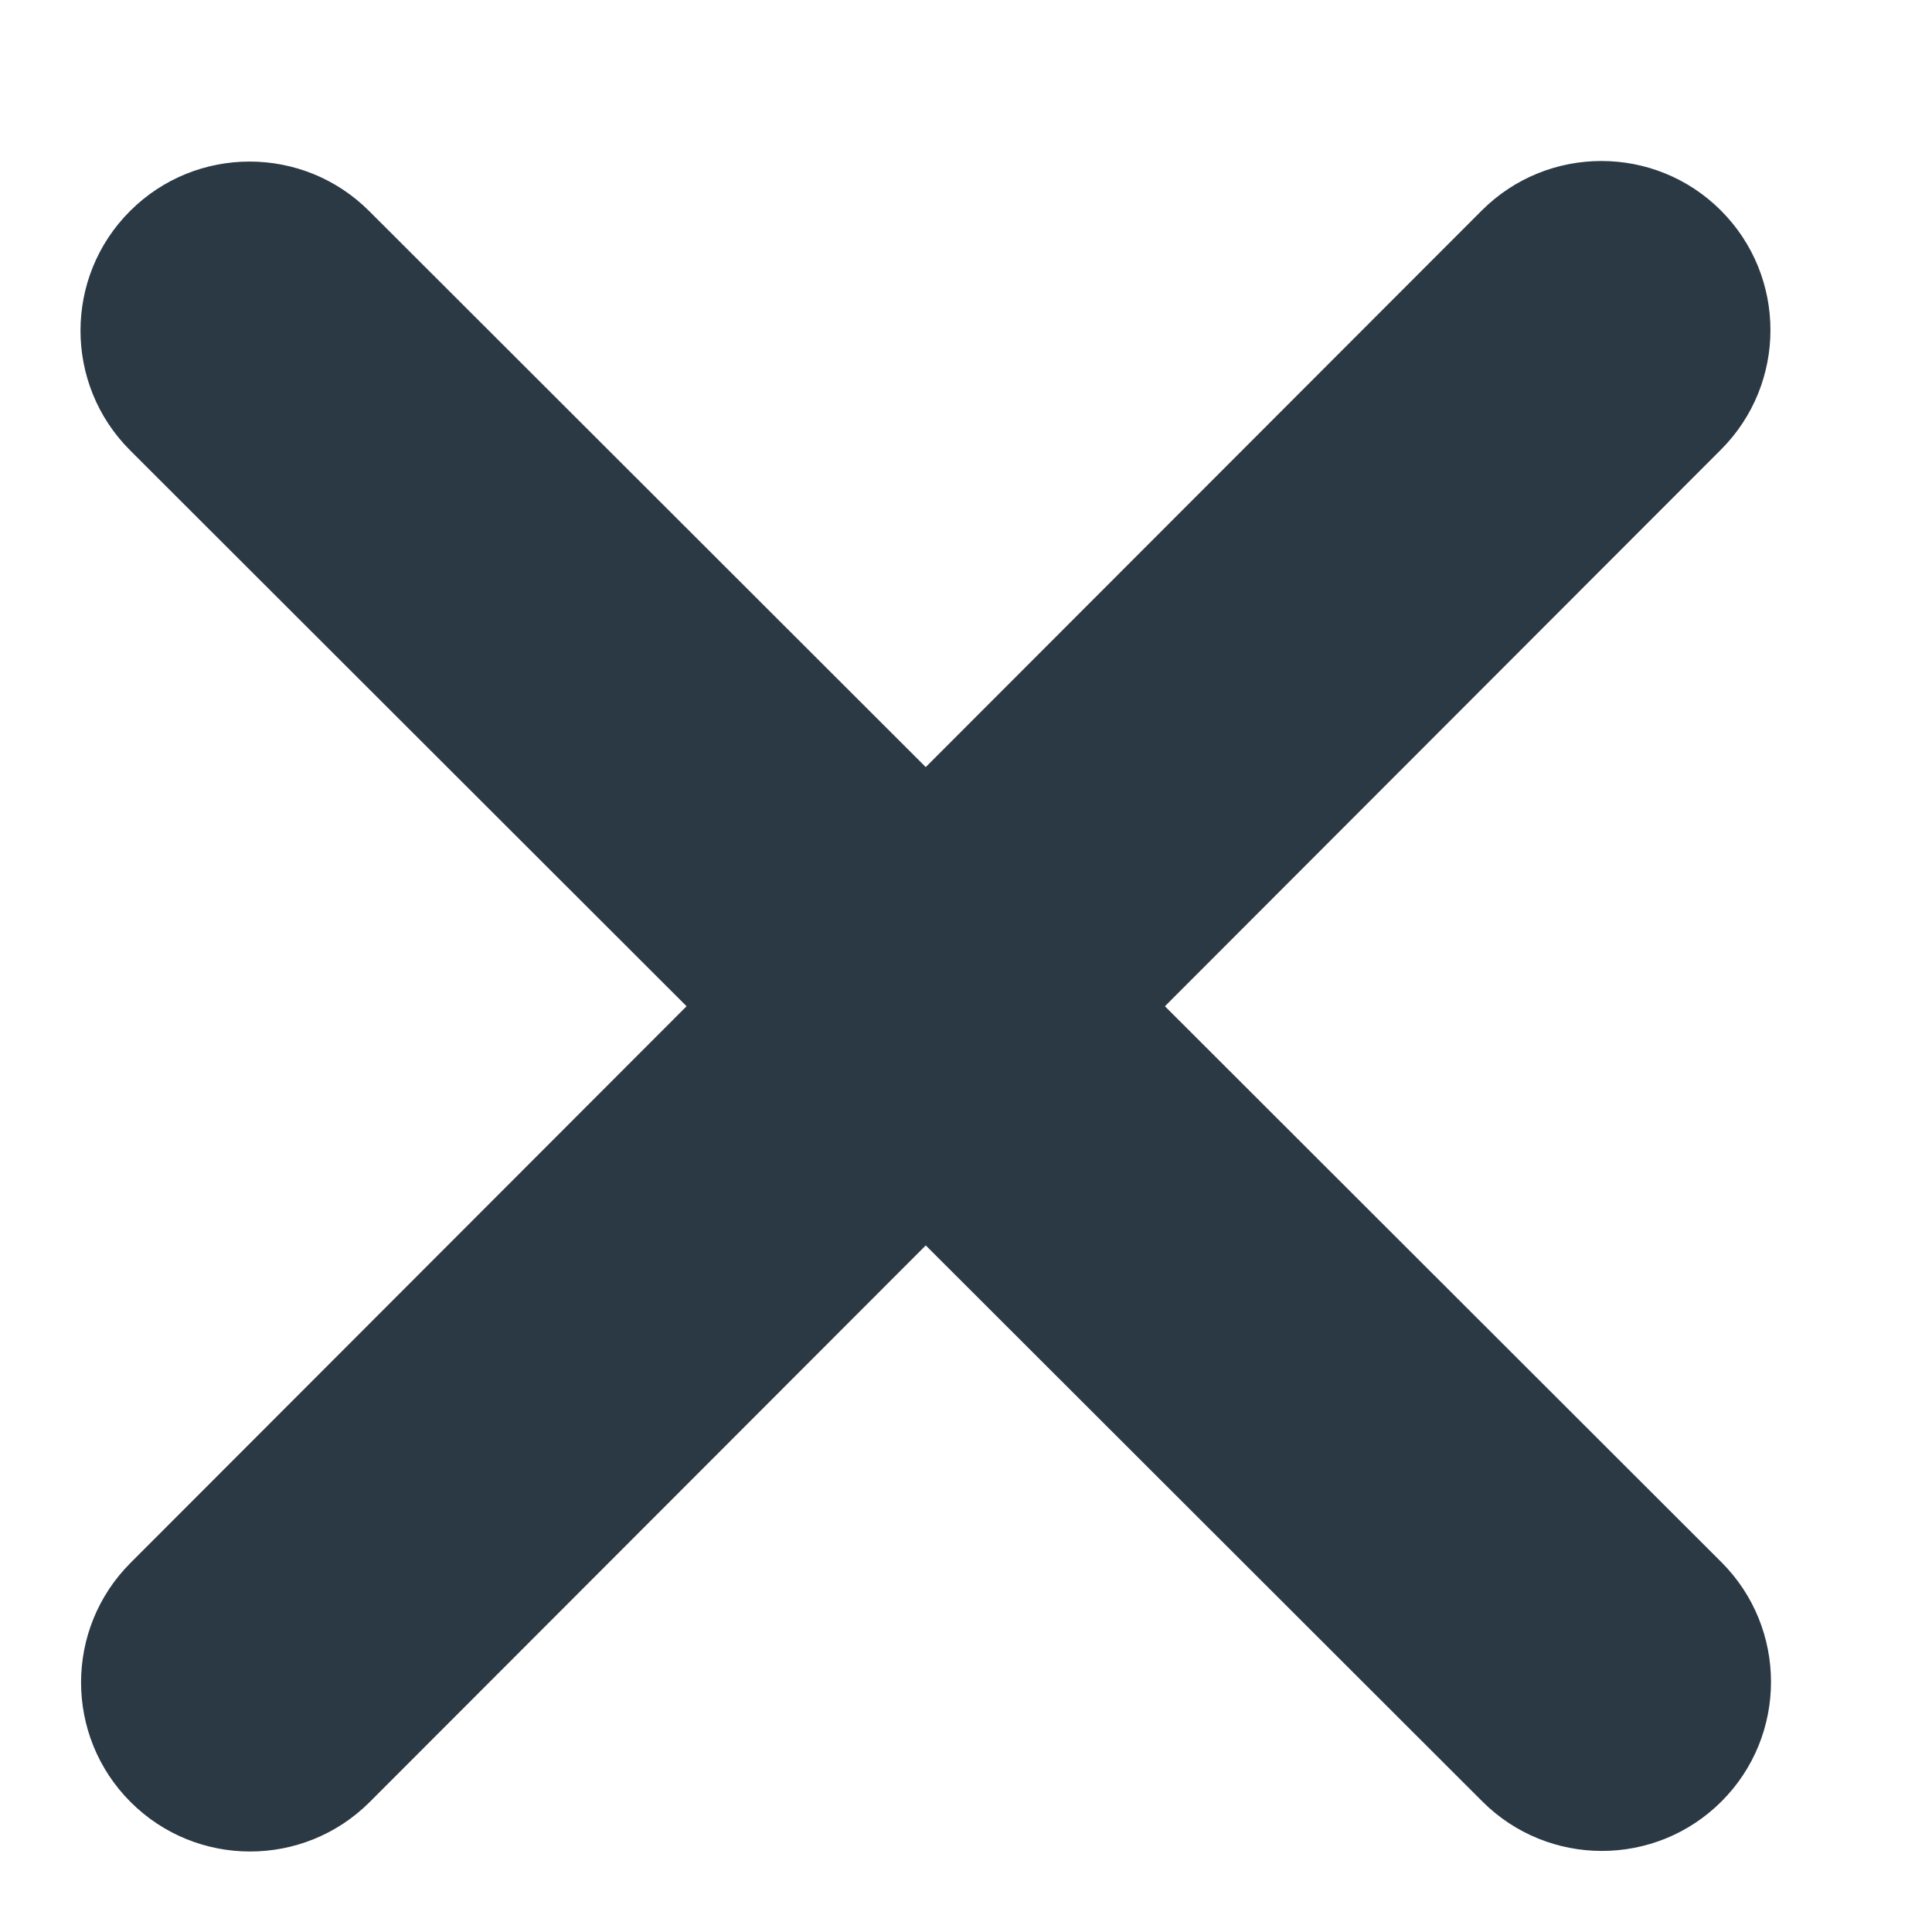 <svg width="24" height="24" viewBox="0 0 24 24" fill="none" xmlns="http://www.w3.org/2000/svg">
<path d="M21.378 5.586C22.198 4.766 22.198 3.435 21.378 2.615C20.559 1.795 19.227 1.795 18.407 2.615L11.5 9.529L4.586 2.622C3.766 1.802 2.435 1.802 1.615 2.622C0.795 3.441 0.795 4.773 1.615 5.593L8.529 12.5L1.622 19.414C0.802 20.234 0.802 21.565 1.622 22.385C2.441 23.205 3.773 23.205 4.593 22.385L11.5 15.471L18.414 22.378C19.234 23.198 20.565 23.198 21.385 22.378C22.205 21.559 22.205 20.227 21.385 19.407L14.471 12.5L21.378 5.586Z" fill="#2B3944"/>
</svg>
